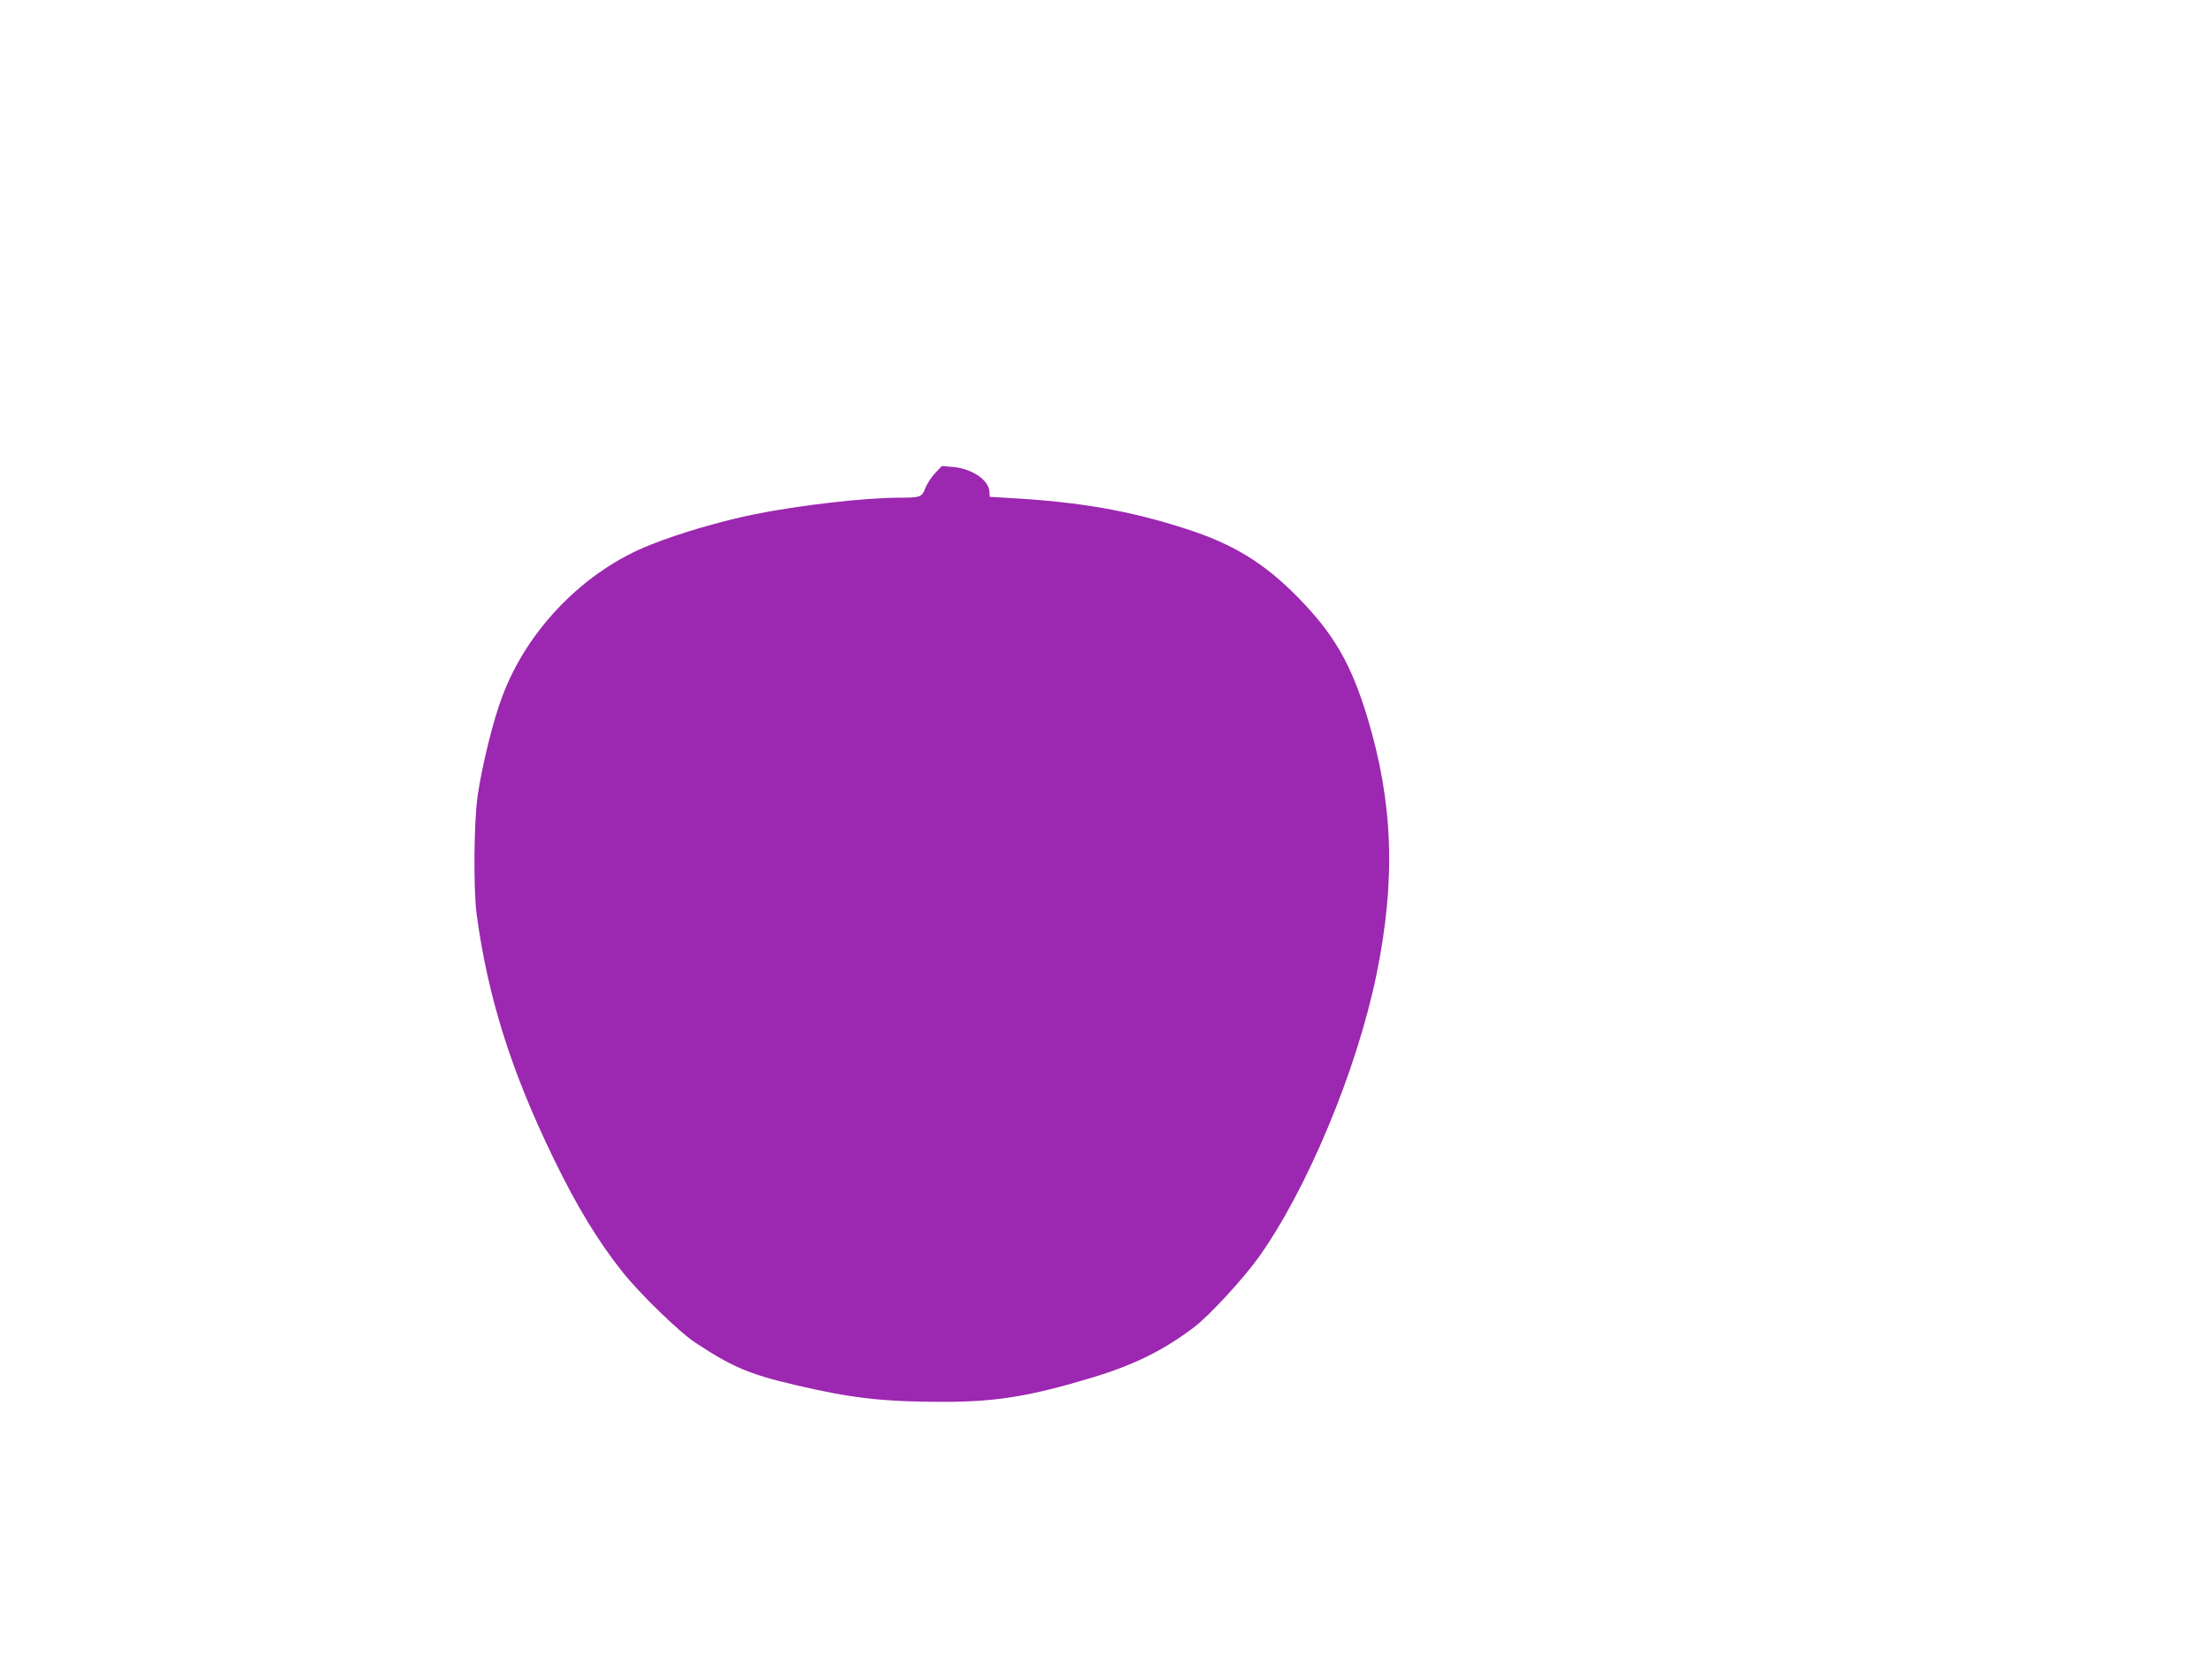 <?xml version="1.0" standalone="no"?>
<!DOCTYPE svg PUBLIC "-//W3C//DTD SVG 20010904//EN"
 "http://www.w3.org/TR/2001/REC-SVG-20010904/DTD/svg10.dtd">
<svg version="1.0" xmlns="http://www.w3.org/2000/svg"
 width="1280pt" height="960pt" viewBox="0 0 1280 960"
 preserveAspectRatio="xMidYMid meet">
<g transform="translate(0,960) scale(0.1,-0.1)"
fill="#9c27b0" stroke="none">
<path d="M5411 6862 c-21 -22 -46 -61 -56 -85 -20 -54 -28 -57 -154 -57 -198
0 -577 -44 -836 -96 -191 -39 -429 -108 -600 -176 -381 -150 -710 -485 -857
-874 -53 -137 -119 -405 -144 -579 -22 -148 -25 -542 -6 -685 65 -480 199
-907 446 -1415 136 -280 259 -481 402 -660 101 -126 325 -343 414 -402 216
-143 315 -185 580 -247 321 -76 512 -98 855 -98 311 0 506 32 870 142 241 73
411 158 586 291 87 66 284 280 372 403 280 392 567 1080 681 1631 114 552 98
1000 -52 1495 -94 310 -195 483 -401 693 -194 198 -375 309 -646 396 -324 105
-612 156 -1019 179 l-119 7 -2 33 c-5 66 -104 131 -211 140 l-64 5 -39 -41z"/>
</g>
</svg>
